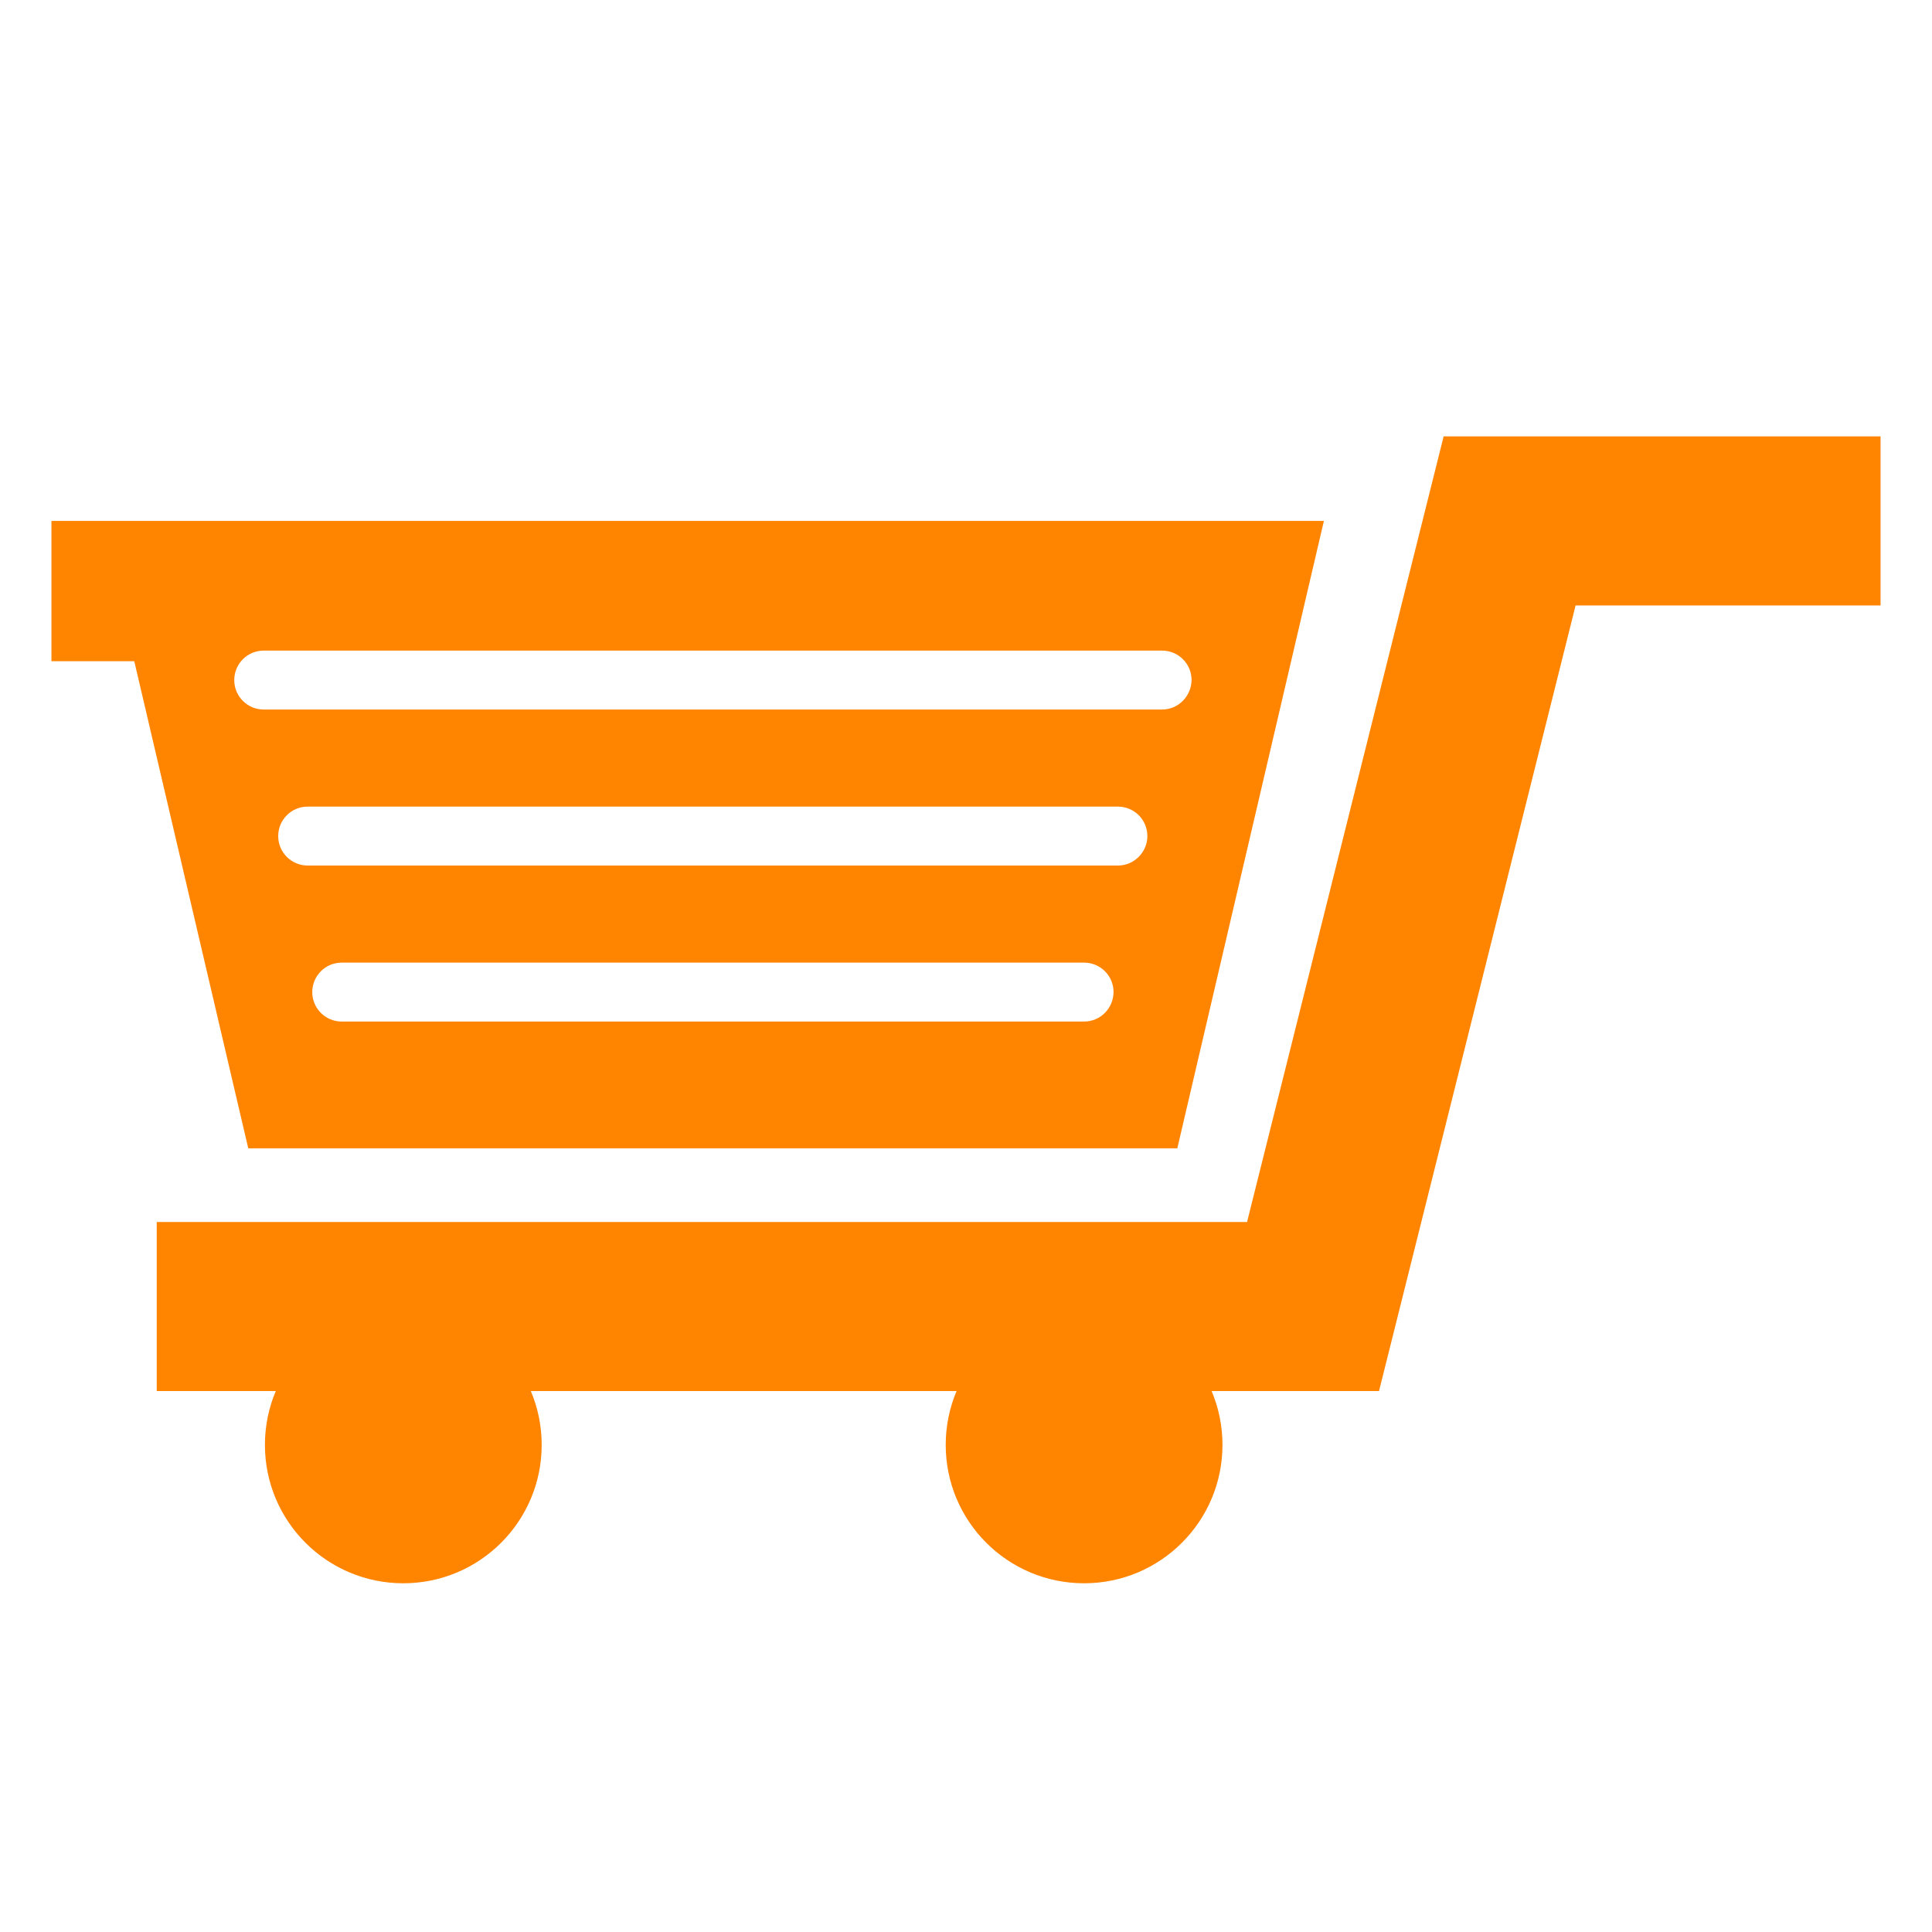 <?xml version="1.0" encoding="utf-8"?>
<!-- Generator: Adobe Illustrator 24.1.0, SVG Export Plug-In . SVG Version: 6.00 Build 0)  -->
<svg version="1.1" id="Camada_1" xmlns="http://www.w3.org/2000/svg" xmlns:xlink="http://www.w3.org/1999/xlink" x="0px" y="0px"
	 viewBox="0 0 80 80" style="enable-background:new 0 0 80 80;" xml:space="preserve">
<style type="text/css">
	.st0{fill:none;stroke:#ff8400;stroke-width:7;stroke-miterlimit:10;}
	.st1{fill:#ff8400;}
</style>
<polyline class="st0" points="6.49,54.1 54.37,54.1 62.51,21.57 77.87,21.57 "/>
<circle class="st1" cx="16.7" cy="59.83" r="5.73"/>
<circle class="st1" cx="44.89" cy="59.83" r="5.73"/>
<path class="st1" d="M15.24,21.57H6.92H4.21H2.13v5.81h3.43l4.72,20.17h38.47l6.07-25.98H15.24z M44.89,42.3H14.15
	c-0.67,0-1.22-0.54-1.22-1.22c0-0.67,0.54-1.22,1.22-1.22h30.74c0.67,0,1.22,0.54,1.22,1.22C46.1,41.76,45.56,42.3,44.89,42.3z
	 M46.29,35.84H12.74c-0.67,0-1.22-0.54-1.22-1.22c0-0.67,0.54-1.22,1.22-1.22h33.55c0.67,0,1.22,0.54,1.22,1.22
	C47.51,35.29,46.96,35.84,46.29,35.84z M48.12,29.38h-37.2c-0.67,0-1.22-0.54-1.22-1.22c0-0.67,0.54-1.22,1.22-1.22h37.2
	c0.67,0,1.22,0.54,1.22,1.22C49.33,28.83,48.79,29.38,48.12,29.38z"/>
</svg>
